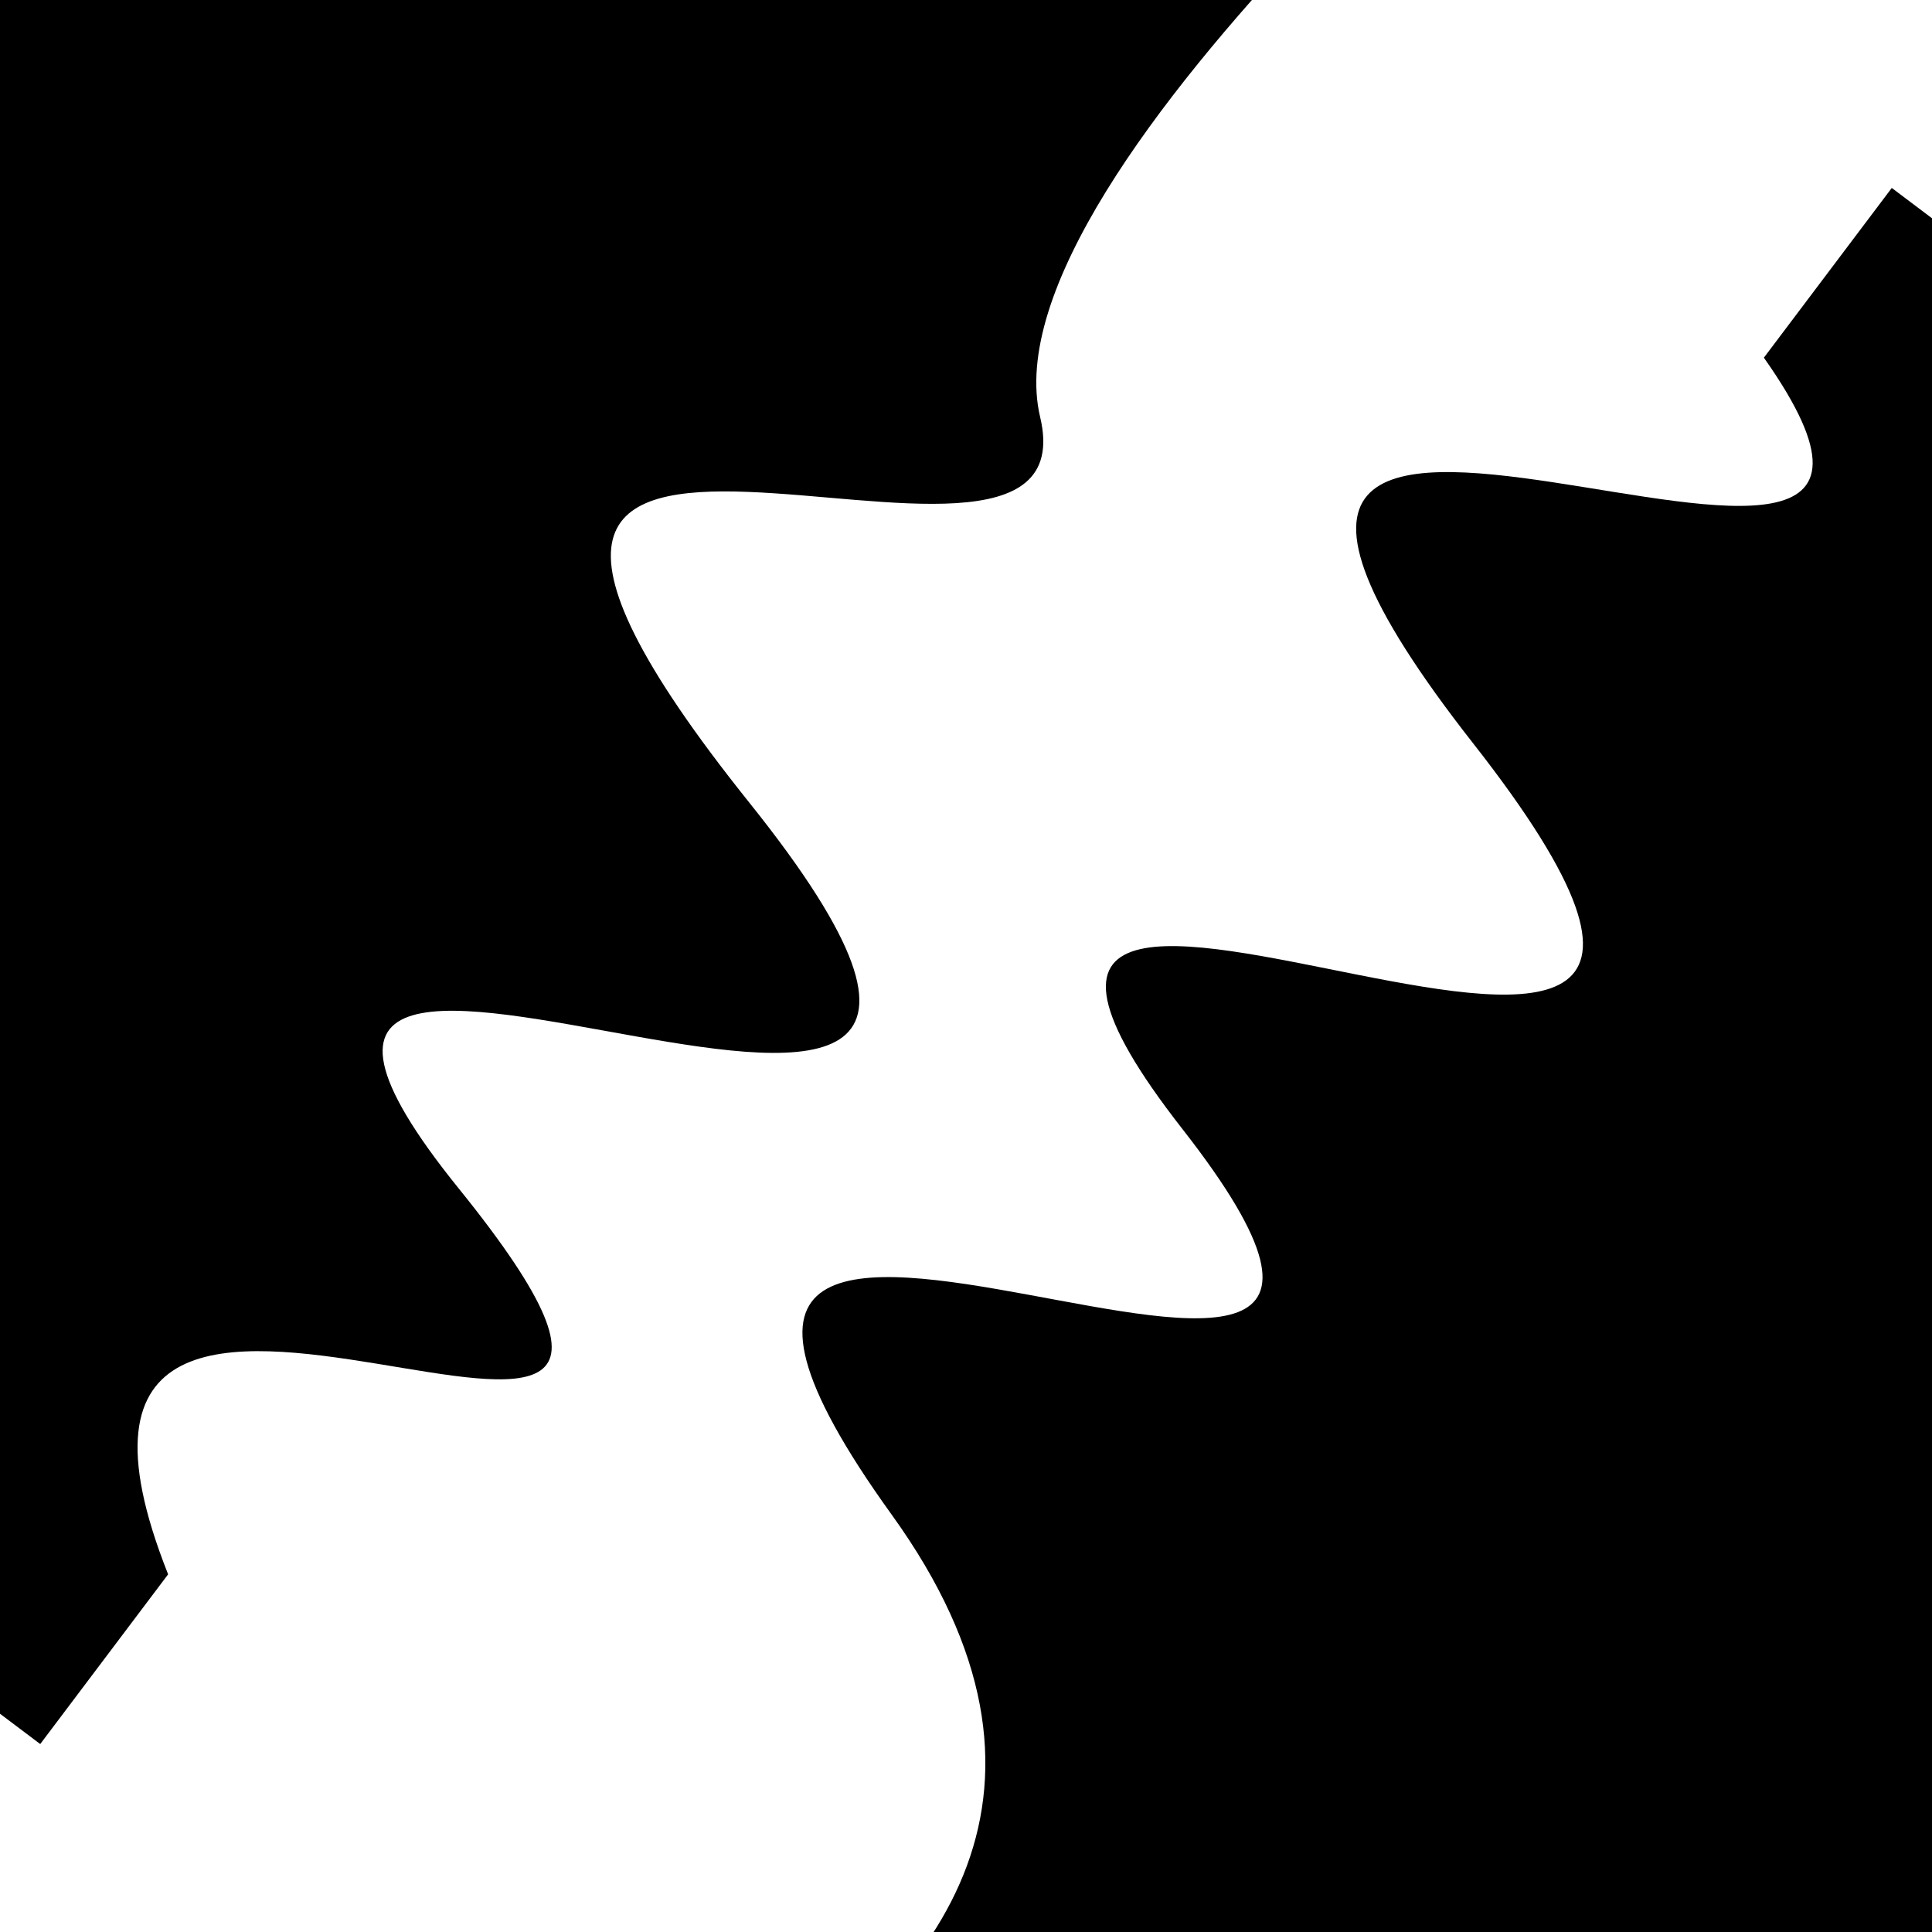 <svg viewBox="0 0 1000 1000" height="1000" width="1000" xmlns="http://www.w3.org/2000/svg">
<rect x="0" y="0" width="1000" height="1000" fill="#ffffff"></rect>
<g transform="rotate(127 500.0 500.0)">
<path d="M -250.0 640.33 S
 165.48  742.37
 250.00  640.33
 407.57 1002.69
 500.00  640.33
 676.33  934.48
 750.00  640.33
 854.25  879.62
1000.00  640.33 h 110 V 2000 H -250.0 Z" fill="hsl(311.5, 20%, 22.619%)"></path>
</g>
<g transform="rotate(307 500.0 500.0)">
<path d="M -250.0 640.33 S
 146.93  972.90
 250.00  640.33
 419.68  940.45
 500.00  640.33
 652.60 1006.39
 750.00  640.33
 923.70  877.93
1000.00  640.33 h 110 V 2000 H -250.0 Z" fill="hsl(371.5, 20%, 37.619%)"></path>
</g>
</svg>
